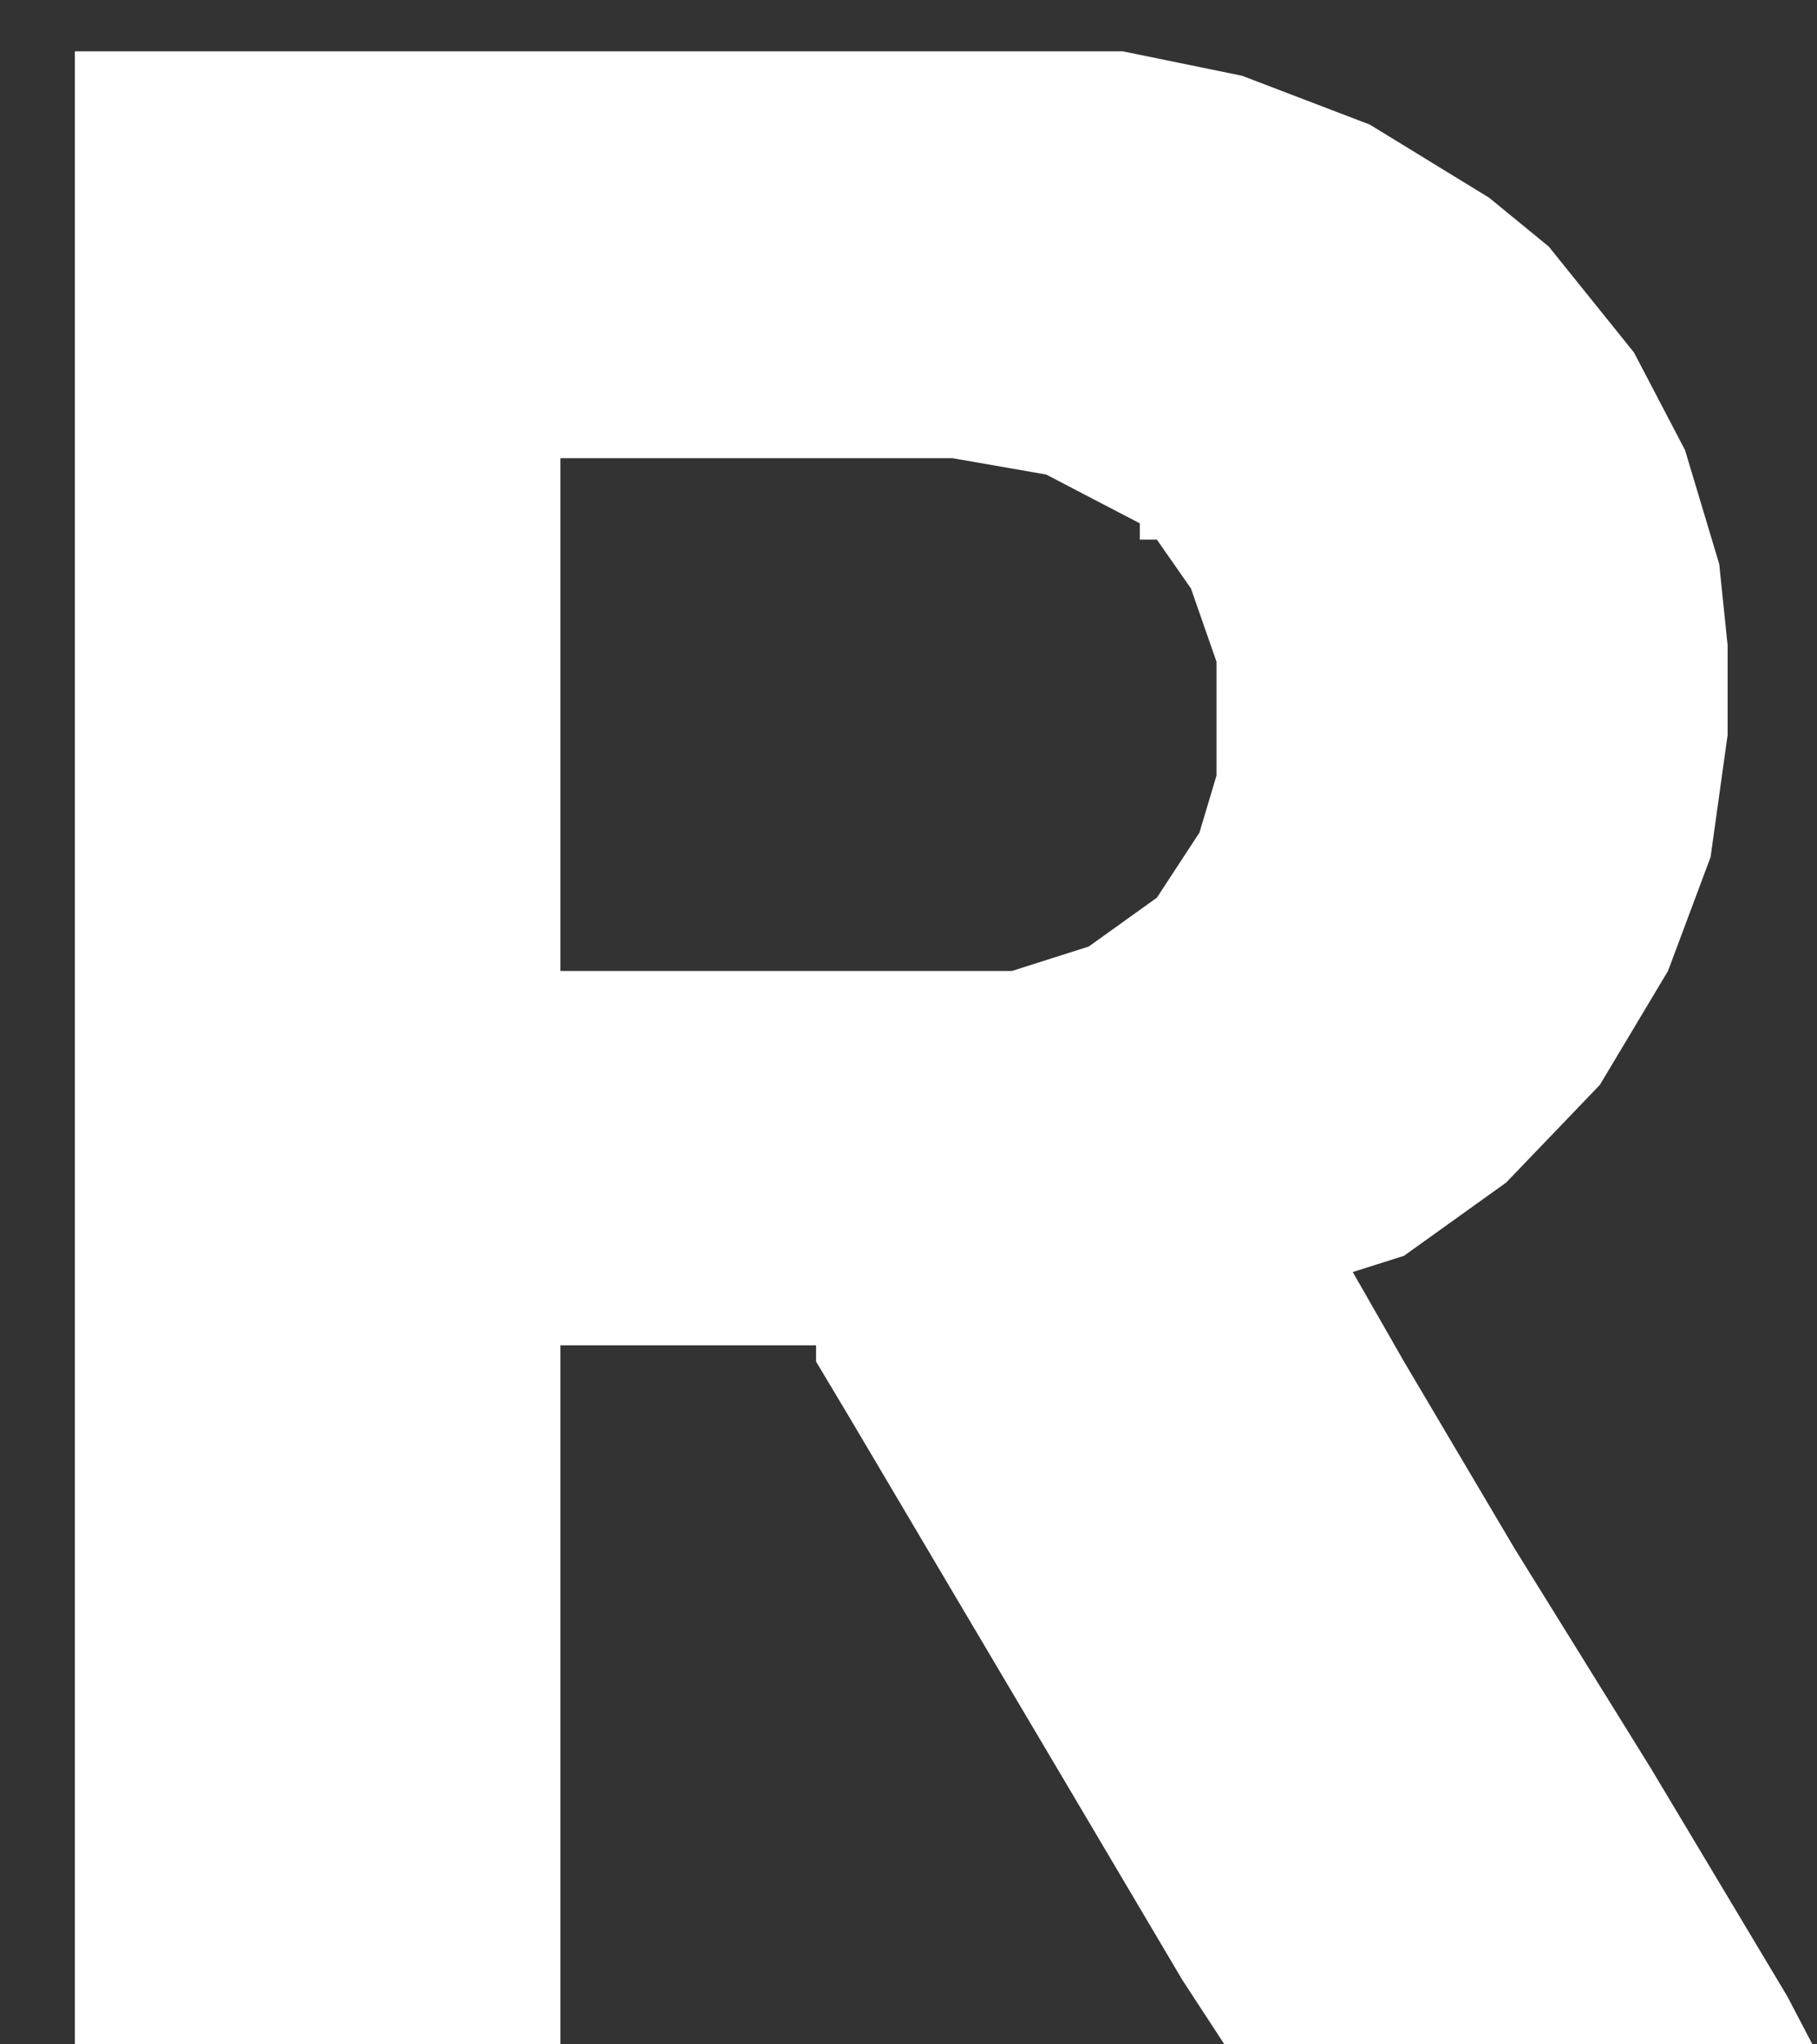 <svg width="16" height="18" viewBox="0 0 16 18" fill="none" xmlns="http://www.w3.org/2000/svg">
<rect x="0" y="0" width="16" height="18" fill="#333333" stroke="none"/>
<path d="M0.659 0.452H9.887L10.937 0.667L12.062 1.097L13.113 1.741L13.638 2.171L14.388 3.103L14.838 3.963L15.139 4.966L15.213 5.683V6.471L15.063 7.546L14.688 8.549L14.088 9.552L13.263 10.412L12.363 11.057L11.912 11.2L12.363 11.988L13.338 13.636L14.538 15.571L15.739 17.578L15.964 18.008H10.787L10.412 17.434L9.437 15.786L8.461 14.138L7.486 12.49L7.186 11.988V11.845H4.935V18.008H0.659V0.452ZM4.935 4.034V8.549H8.911L9.587 8.334L10.187 7.904L10.562 7.331L10.712 6.829V5.826L10.487 5.181L10.187 4.751H10.037V4.608L9.212 4.178L8.386 4.034H4.935Z" fill="white"/>
</svg>
